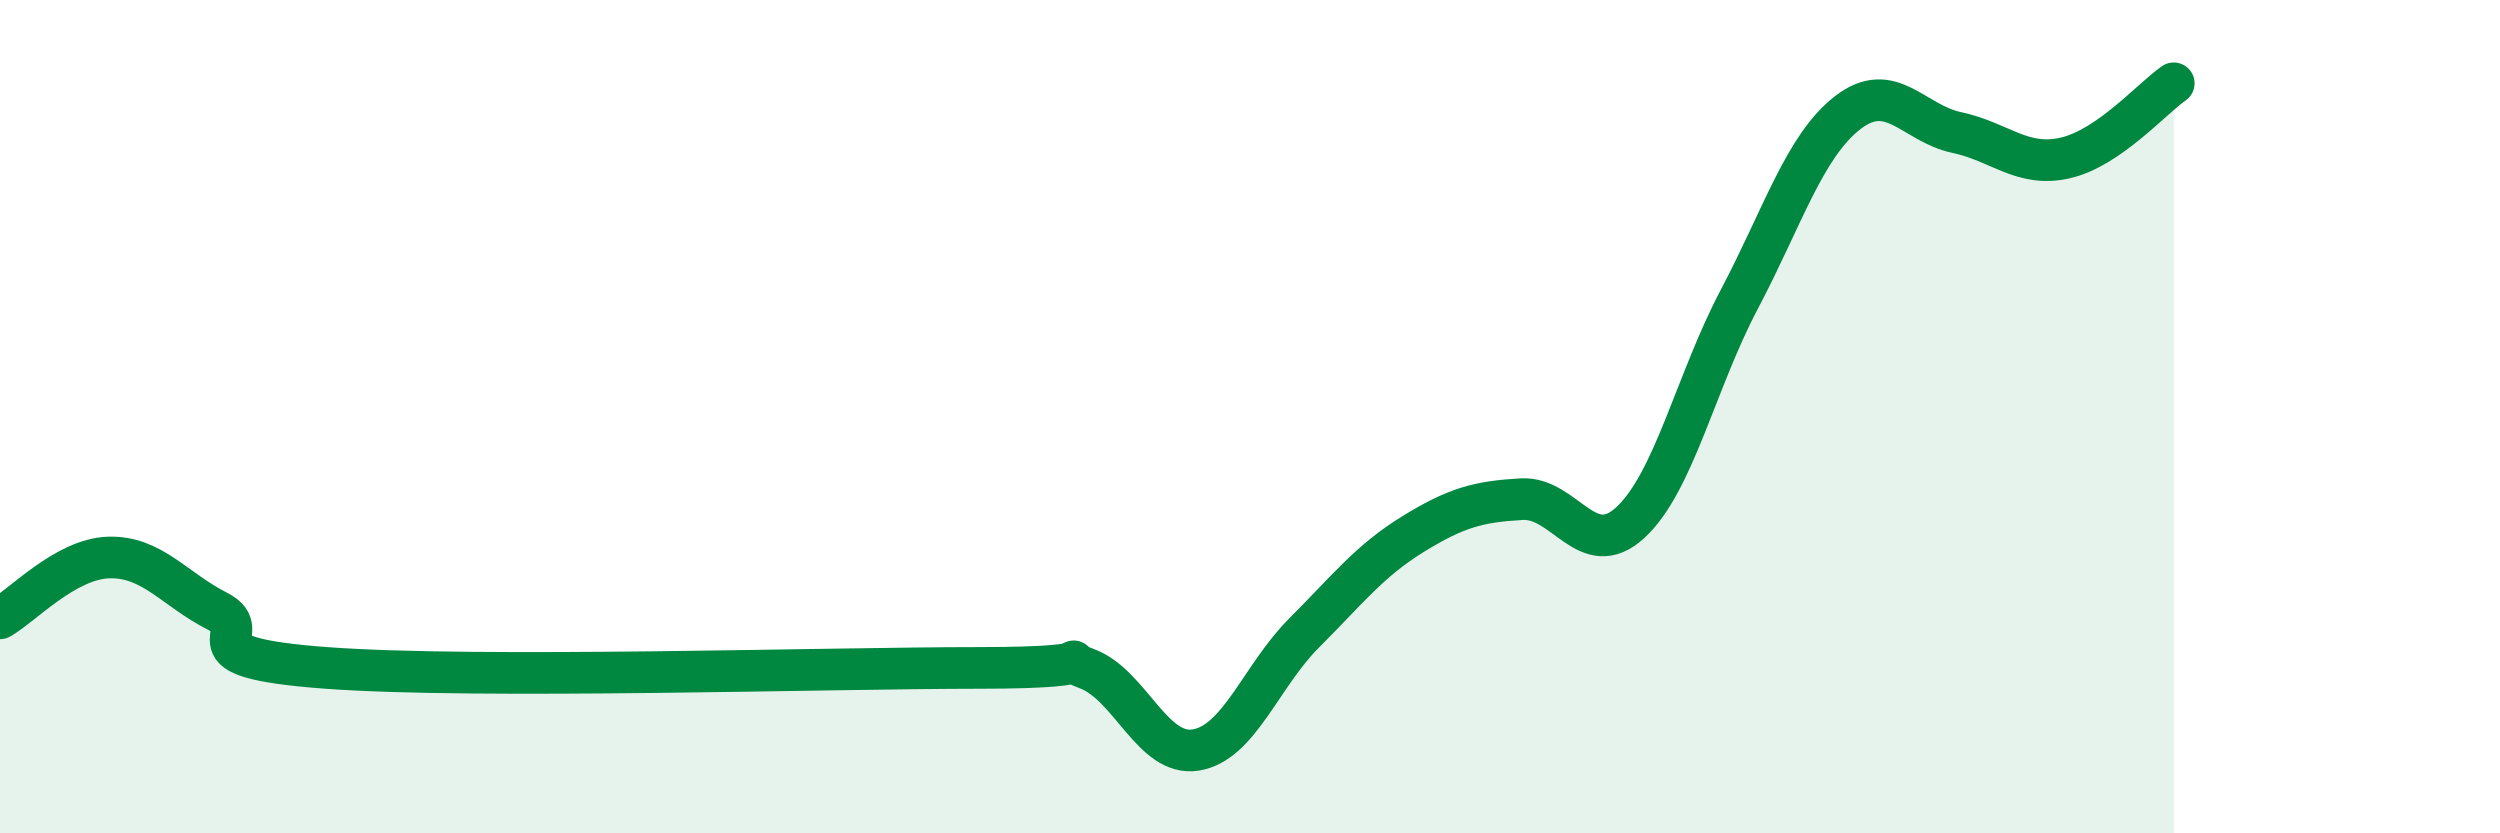 
    <svg width="60" height="20" viewBox="0 0 60 20" xmlns="http://www.w3.org/2000/svg">
      <path
        d="M 0,14.84 C 0.52,14.55 1.57,13.41 2.61,13.38 C 3.65,13.35 4.18,14.14 5.22,14.67 C 6.26,15.2 4.18,15.76 7.83,16.03 C 11.48,16.3 19.83,16.03 23.48,16.03 C 27.13,16.03 25.05,15.66 26.09,16.05 C 27.13,16.44 27.66,18.17 28.7,18 C 29.74,17.83 30.26,16.23 31.3,15.19 C 32.34,14.15 32.87,13.46 33.91,12.82 C 34.95,12.18 35.48,12.04 36.52,11.98 C 37.56,11.92 38.09,13.5 39.13,12.54 C 40.17,11.58 40.7,9.16 41.74,7.19 C 42.78,5.22 43.31,3.5 44.35,2.7 C 45.39,1.9 45.92,2.96 46.96,3.18 C 48,3.4 48.53,4.03 49.57,3.79 C 50.61,3.55 51.65,2.36 52.17,2L52.17 20L0 20Z"
        fill="#008740"
        opacity="0.1"
        stroke-linecap="round"
        stroke-linejoin="round"
      />
      <path
        d="M 0,14.84 C 0.52,14.55 1.57,13.41 2.61,13.38 C 3.65,13.35 4.18,14.14 5.22,14.67 C 6.26,15.2 4.18,15.76 7.83,16.03 C 11.48,16.3 19.83,16.03 23.48,16.03 C 27.13,16.03 25.05,15.66 26.09,16.05 C 27.13,16.44 27.66,18.17 28.7,18 C 29.74,17.83 30.26,16.23 31.3,15.19 C 32.34,14.15 32.87,13.46 33.91,12.82 C 34.95,12.18 35.48,12.04 36.52,11.98 C 37.56,11.92 38.09,13.5 39.13,12.54 C 40.17,11.58 40.7,9.16 41.74,7.19 C 42.78,5.22 43.31,3.5 44.35,2.7 C 45.39,1.9 45.92,2.96 46.96,3.18 C 48,3.4 48.53,4.03 49.57,3.79 C 50.61,3.55 51.65,2.36 52.17,2"
        stroke="#008740"
        stroke-width="1"
        fill="none"
        stroke-linecap="round"
        stroke-linejoin="round"
      />
    </svg>
  